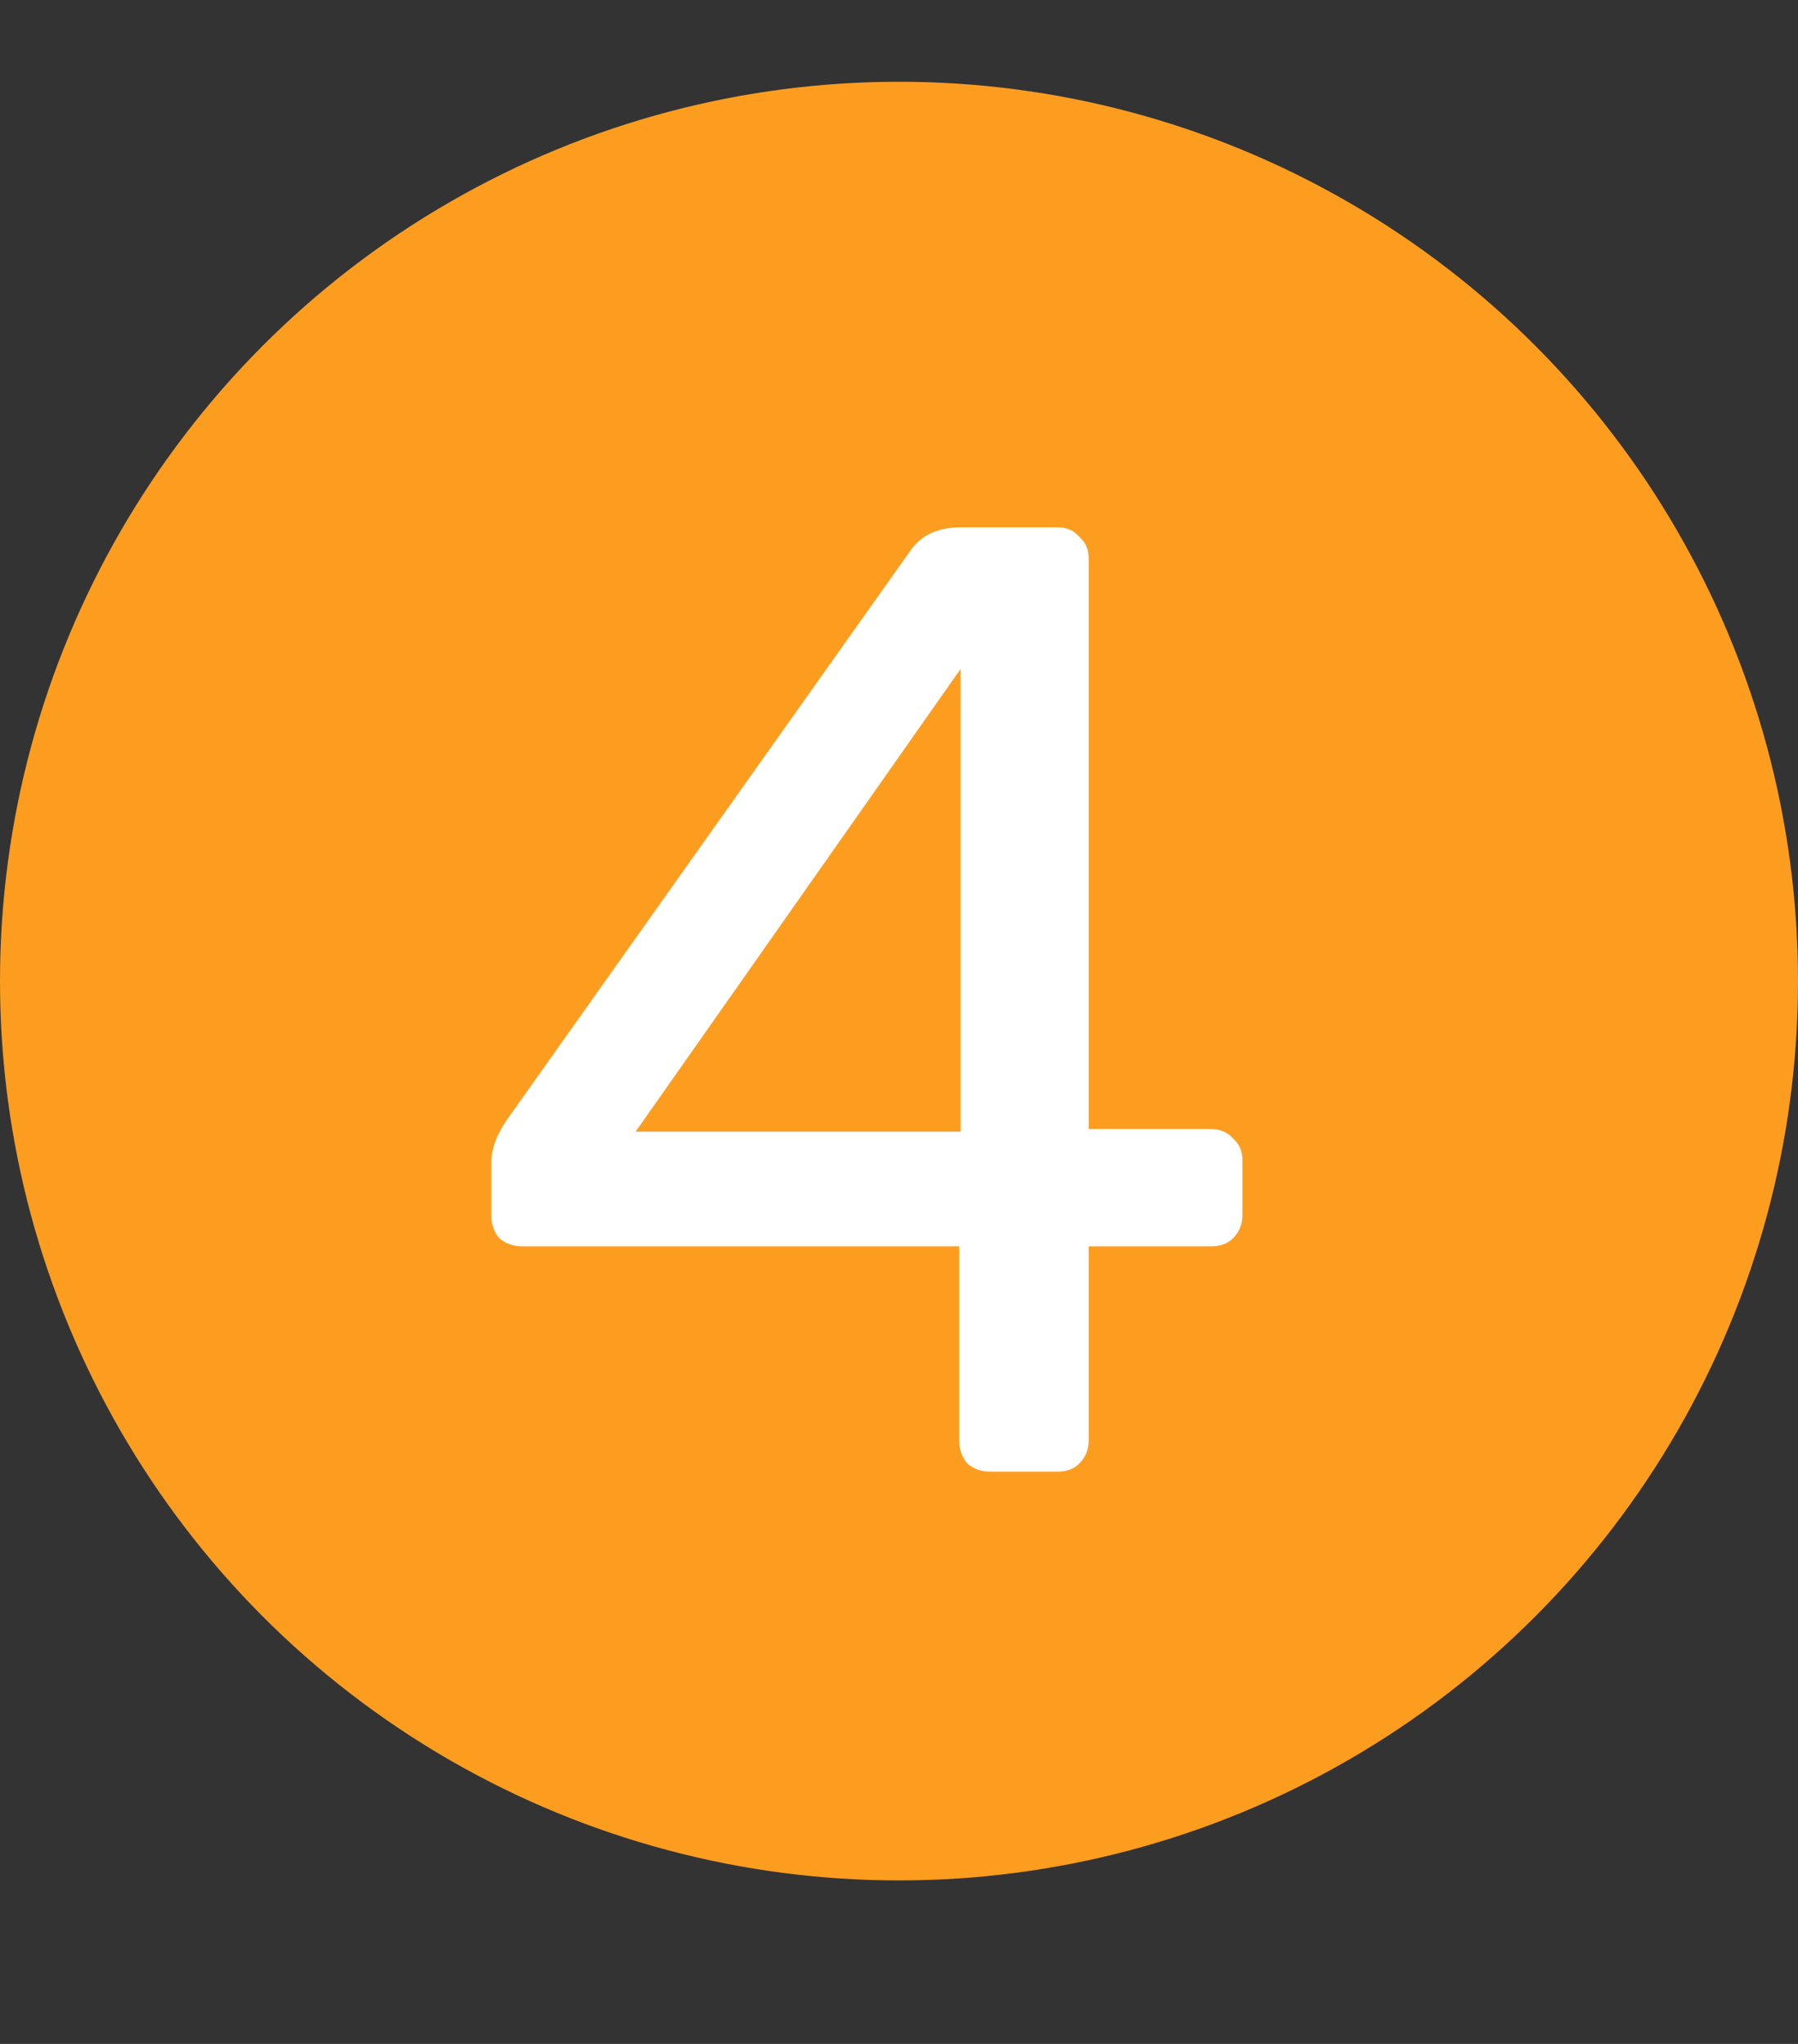<svg width="44" height="50" viewBox="0 0 44 50" fill="none" xmlns="http://www.w3.org/2000/svg">
<rect x="0" y="0" width="44" height="50" fill="#333333" stroke="none"/>
<circle cx="22" cy="24" r="22" fill="#FD9D20"/>
<path d="M24.233 36C24.013 36 23.826 35.934 23.672 35.802C23.54 35.648 23.474 35.461 23.474 35.241V30.489H12.782C12.562 30.489 12.375 30.423 12.221 30.291C12.089 30.137 12.023 29.95 12.023 29.73V28.41C12.023 28.322 12.045 28.19 12.089 28.014C12.155 27.816 12.254 27.618 12.386 27.42L22.286 13.461C22.55 13.087 22.957 12.9 23.507 12.9H25.883C26.103 12.9 26.279 12.977 26.411 13.131C26.565 13.263 26.642 13.439 26.642 13.659V27.618H29.612C29.854 27.618 30.041 27.695 30.173 27.849C30.327 27.981 30.404 28.157 30.404 28.377V29.73C30.404 29.95 30.327 30.137 30.173 30.291C30.041 30.423 29.865 30.489 29.645 30.489H26.642V35.241C26.642 35.461 26.565 35.648 26.411 35.802C26.279 35.934 26.103 36 25.883 36H24.233ZM15.554 27.684H23.507V16.365L15.554 27.684Z" fill="white"/>
</svg>
